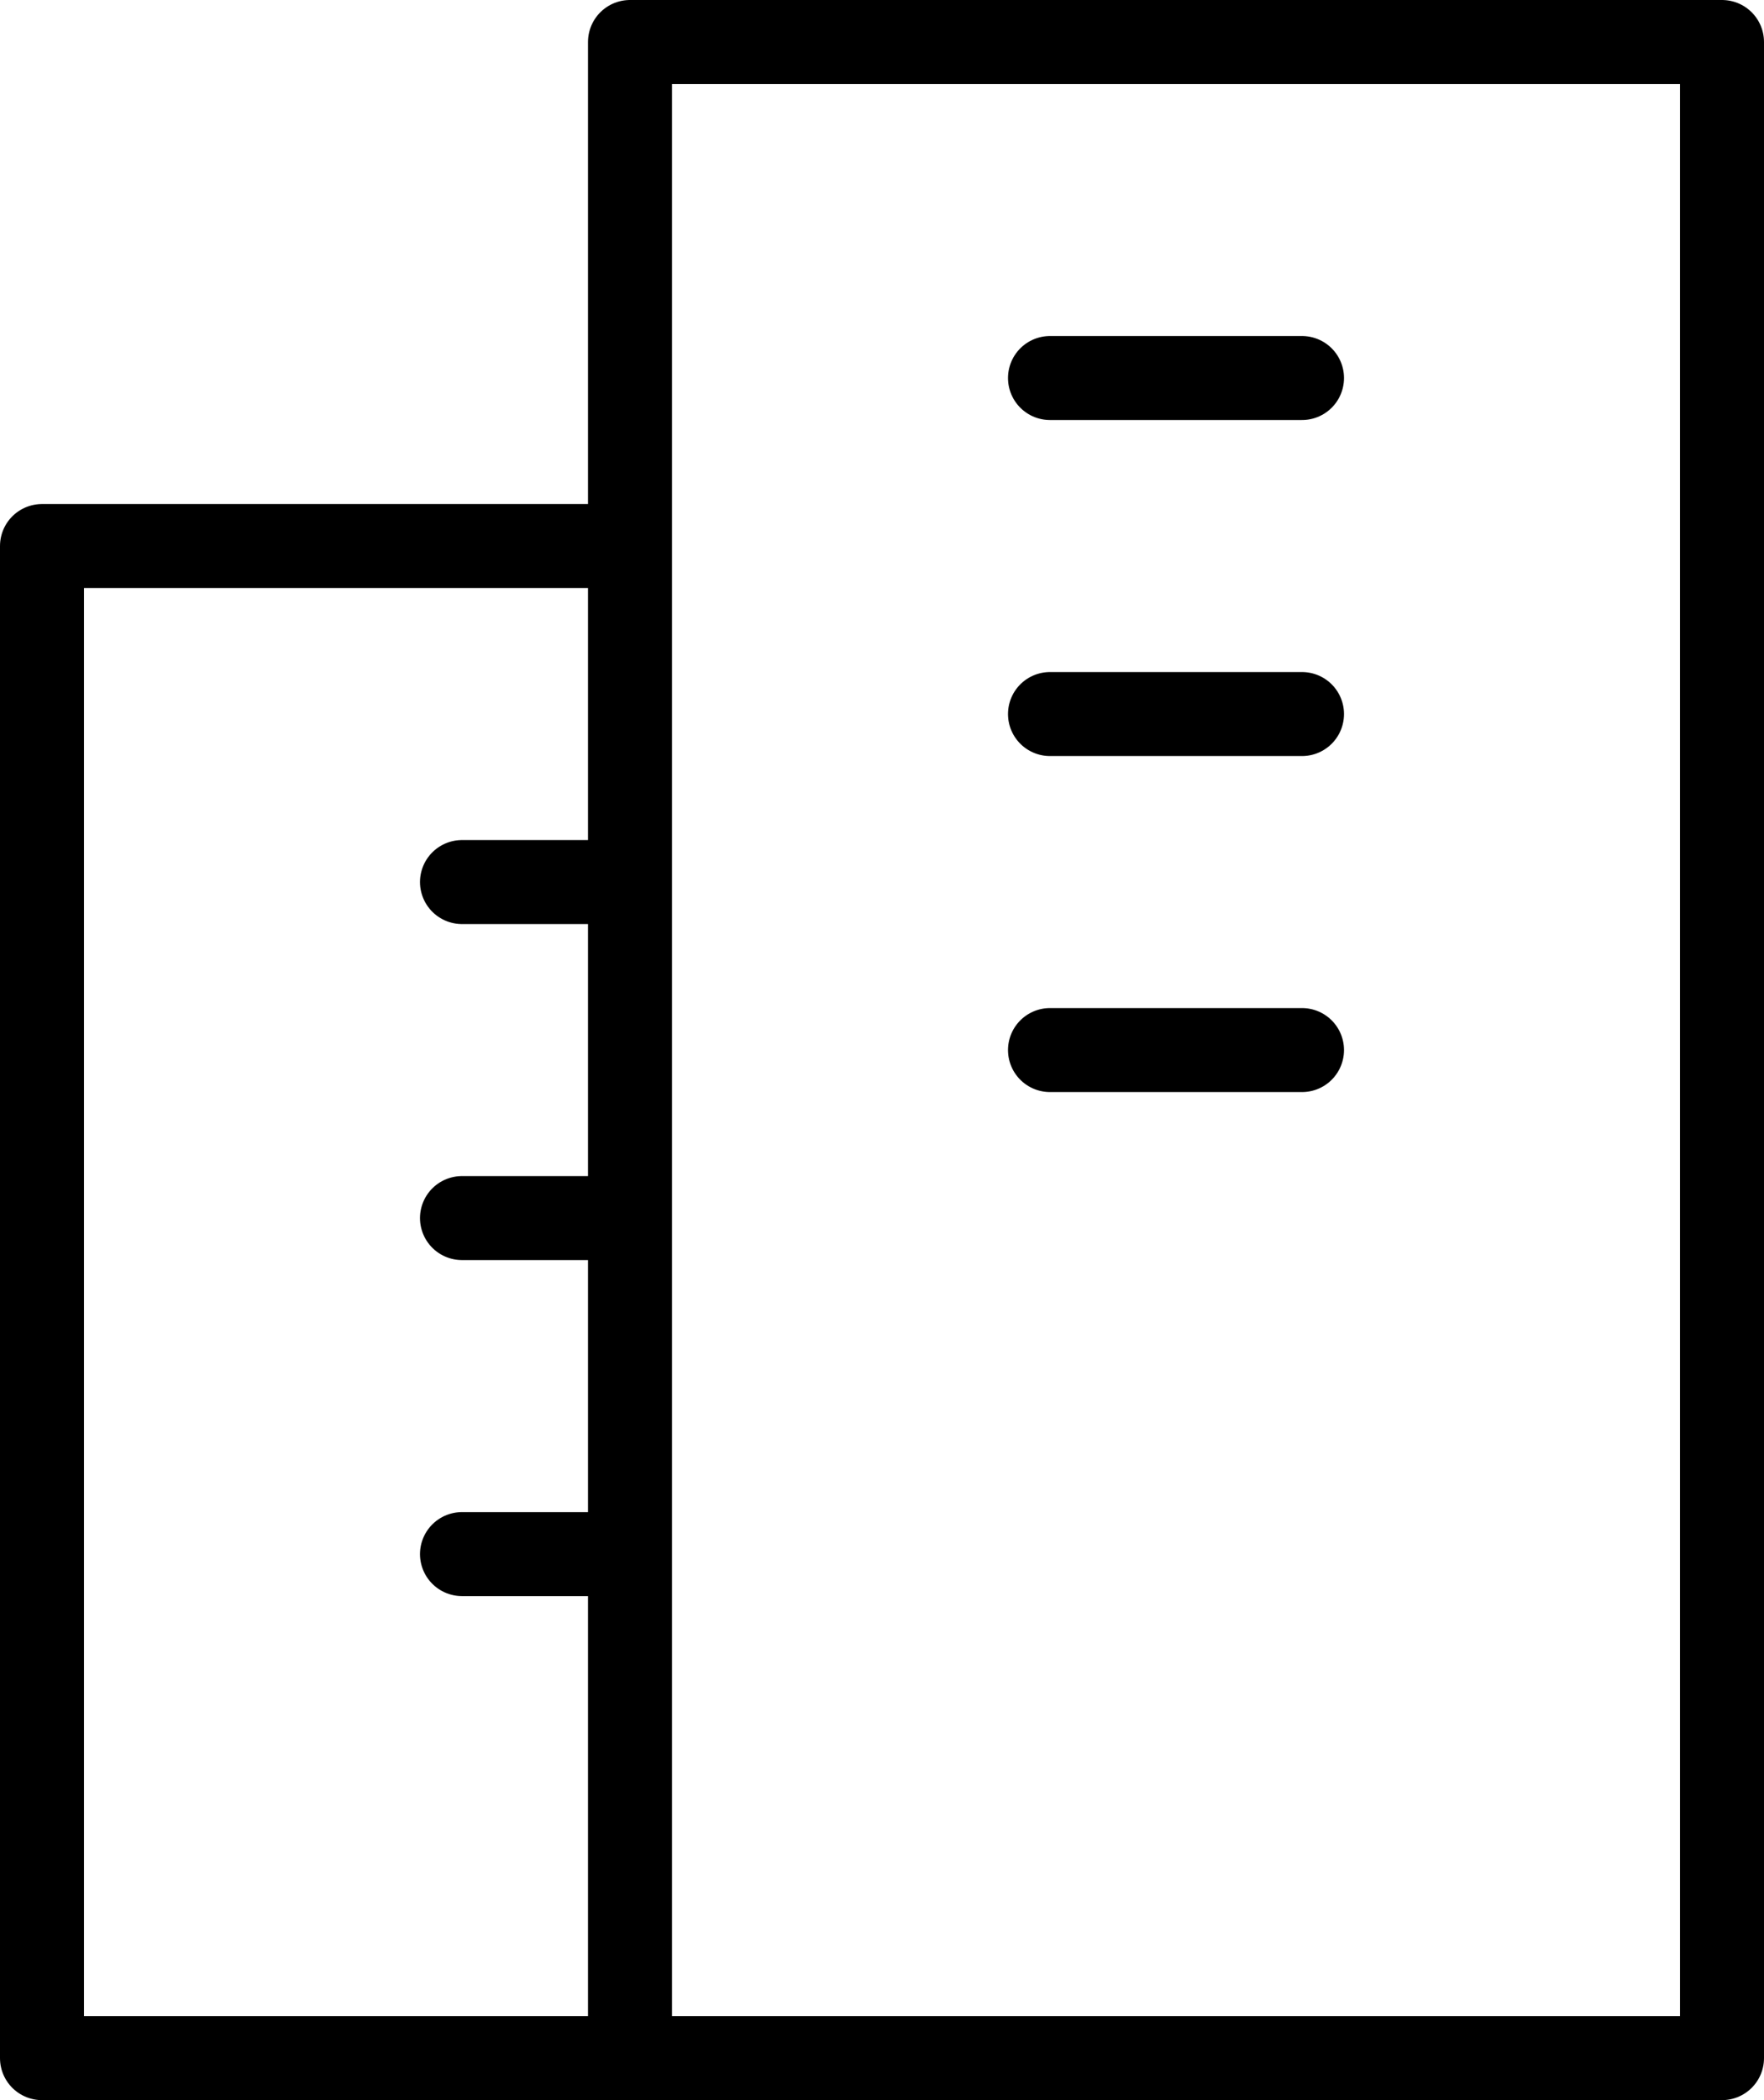 <svg width="42" height="50" viewBox="0 0 42 50" fill="none" xmlns="http://www.w3.org/2000/svg">
<path d="M15 49H41V1H15V13M15 49H1V13H15M15 49V37M15 13V21M15 21H11M15 21V29M15 29H11M15 29V37M15 37H11M25 25H31M25 17H31M25 9H31" stroke="black" stroke-width="2" stroke-linecap="round" stroke-linejoin="round"/>
</svg>

